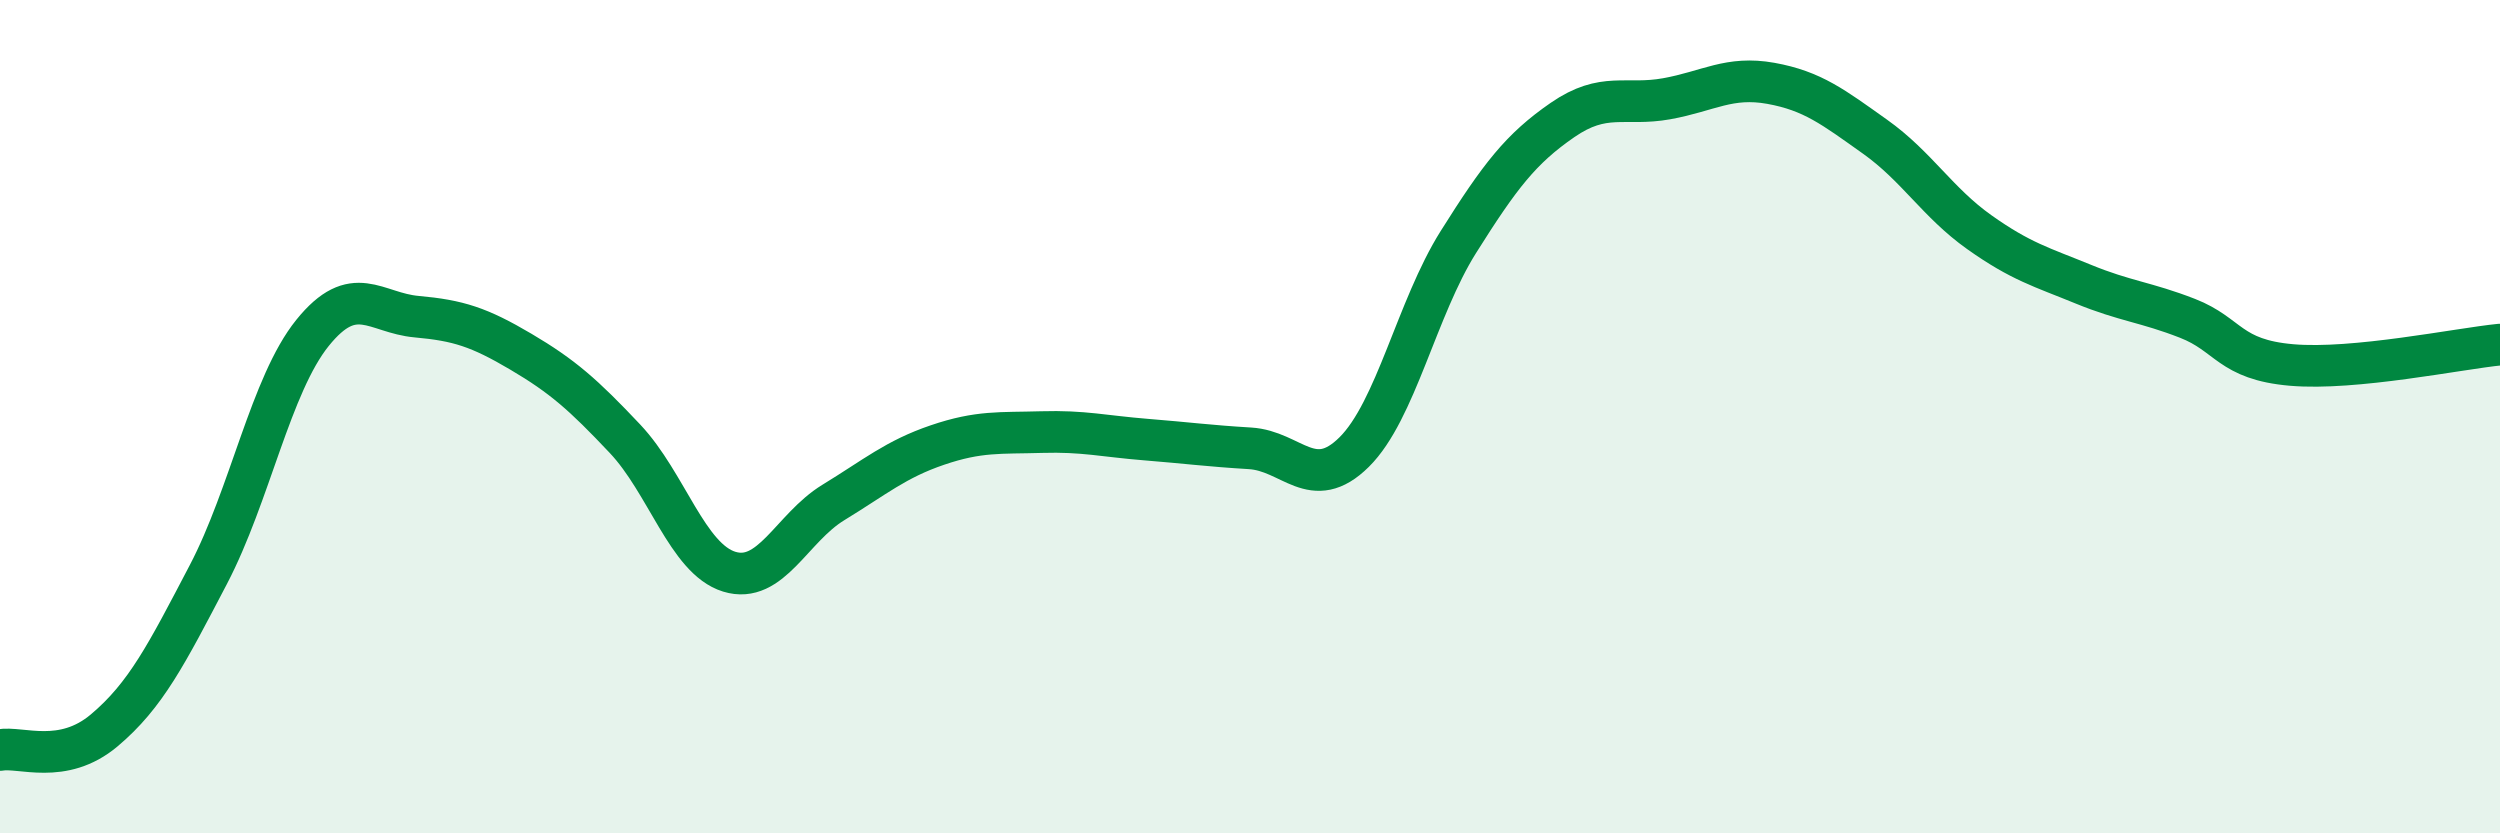 
    <svg width="60" height="20" viewBox="0 0 60 20" xmlns="http://www.w3.org/2000/svg">
      <path
        d="M 0,18 C 0.5,17.91 1.5,18.37 2.5,17.53 C 3.5,16.69 4,15.7 5,13.79 C 6,11.88 6.5,9.23 7.5,7.99 C 8.5,6.75 9,7.51 10,7.6 C 11,7.69 11.5,7.85 12.5,8.44 C 13.5,9.03 14,9.47 15,10.53 C 16,11.59 16.5,13.41 17.5,13.72 C 18.5,14.03 19,12.67 20,12.06 C 21,11.45 21.5,11.02 22.5,10.68 C 23.5,10.34 24,10.4 25,10.37 C 26,10.34 26.5,10.47 27.5,10.55 C 28.5,10.63 29,10.7 30,10.76 C 31,10.82 31.5,11.84 32.5,10.85 C 33.5,9.86 34,7.4 35,5.81 C 36,4.22 36.5,3.57 37.5,2.88 C 38.5,2.19 39,2.55 40,2.37 C 41,2.19 41.5,1.82 42.5,2 C 43.5,2.18 44,2.57 45,3.28 C 46,3.99 46.5,4.86 47.5,5.57 C 48.5,6.28 49,6.41 50,6.82 C 51,7.23 51.5,7.25 52.5,7.64 C 53.5,8.03 53.5,8.63 55,8.76 C 56.5,8.89 59,8.37 60,8.27L60 20L0 20Z"
        fill="#008740"
        opacity="0.1"
        stroke-linecap="round"
        stroke-linejoin="round"
      />
      <path
        d="M 0,18 C 0.5,17.91 1.5,18.37 2.5,17.53 C 3.5,16.69 4,15.7 5,13.79 C 6,11.88 6.5,9.23 7.5,7.99 C 8.5,6.75 9,7.51 10,7.6 C 11,7.69 11.5,7.85 12.5,8.44 C 13.5,9.03 14,9.47 15,10.53 C 16,11.59 16.5,13.41 17.5,13.72 C 18.5,14.03 19,12.67 20,12.06 C 21,11.45 21.5,11.02 22.5,10.68 C 23.5,10.34 24,10.4 25,10.37 C 26,10.34 26.5,10.47 27.5,10.55 C 28.5,10.63 29,10.7 30,10.76 C 31,10.82 31.5,11.84 32.5,10.85 C 33.5,9.86 34,7.4 35,5.81 C 36,4.22 36.5,3.57 37.5,2.88 C 38.5,2.19 39,2.55 40,2.37 C 41,2.19 41.5,1.82 42.5,2 C 43.5,2.18 44,2.57 45,3.28 C 46,3.99 46.5,4.86 47.5,5.57 C 48.5,6.28 49,6.41 50,6.82 C 51,7.23 51.5,7.25 52.5,7.64 C 53.5,8.03 53.5,8.63 55,8.76 C 56.5,8.89 59,8.37 60,8.27"
        stroke="#008740"
        stroke-width="1"
        fill="none"
        stroke-linecap="round"
        stroke-linejoin="round"
      />
    </svg>
  